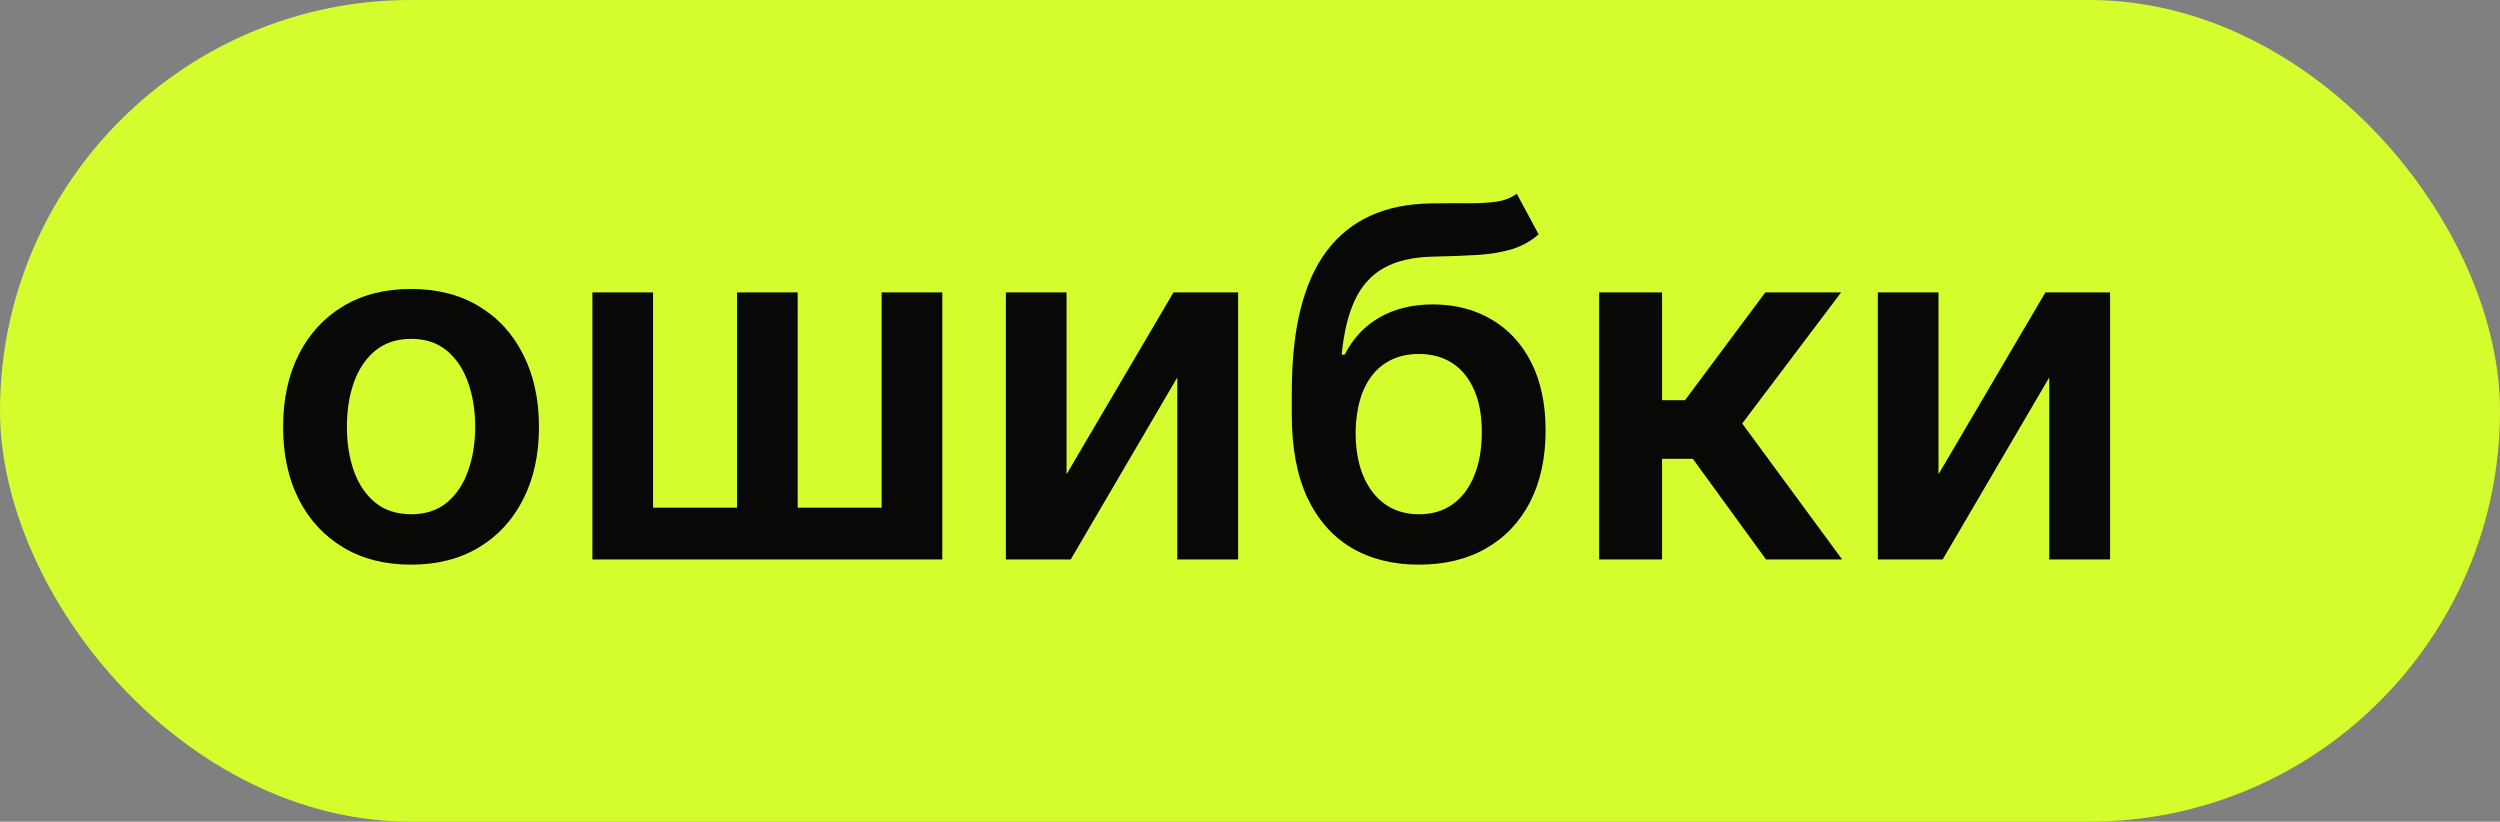<?xml version="1.0" encoding="UTF-8"?> <svg xmlns="http://www.w3.org/2000/svg" width="143" height="47" viewBox="0 0 143 47" fill="none"><rect x="0" y="0" width="143" height="47" fill="#808080" stroke="none"/><rect width="143" height="47" rx="23.5" fill="#D4FD2D"></rect><path opacity="0.99" d="M23.511 32.298C22.02 32.298 20.727 31.97 19.634 31.314C18.54 30.658 17.691 29.74 17.088 28.56C16.491 27.38 16.193 26.001 16.193 24.423C16.193 22.846 16.491 21.463 17.088 20.277C17.691 19.09 18.54 18.169 19.634 17.513C20.727 16.857 22.02 16.528 23.511 16.528C25.003 16.528 26.296 16.857 27.389 17.513C28.483 18.169 29.328 19.09 29.925 20.277C30.528 21.463 30.829 22.846 30.829 24.423C30.829 26.001 30.528 27.38 29.925 28.56C29.328 29.74 28.483 30.658 27.389 31.314C26.296 31.97 25.003 32.298 23.511 32.298ZM23.531 29.415C24.34 29.415 25.016 29.193 25.56 28.749C26.103 28.298 26.508 27.695 26.773 26.939C27.044 26.183 27.18 25.341 27.18 24.413C27.18 23.479 27.044 22.634 26.773 21.878C26.508 21.116 26.103 20.509 25.56 20.058C25.016 19.608 24.34 19.382 23.531 19.382C22.703 19.382 22.013 19.608 21.463 20.058C20.919 20.509 20.512 21.116 20.24 21.878C19.975 22.634 19.842 23.479 19.842 24.413C19.842 25.341 19.975 26.183 20.24 26.939C20.512 27.695 20.919 28.298 21.463 28.749C22.013 29.193 22.703 29.415 23.531 29.415ZM33.885 16.727H37.355V29.037H42.157V16.727H45.627V29.037H50.43V16.727H53.9V32H33.885V16.727ZM61.007 27.128L67.122 16.727H70.821V32H67.341V21.59L61.246 32H57.537V16.727H61.007V27.128ZM86.757 11.079L88.01 13.406C87.566 13.791 87.069 14.069 86.519 14.242C85.969 14.414 85.322 14.527 84.58 14.579C83.844 14.626 82.969 14.659 81.955 14.679C80.815 14.706 79.883 14.921 79.161 15.325C78.438 15.73 77.885 16.343 77.5 17.165C77.116 17.98 76.864 19.021 76.745 20.287H76.914C77.391 19.352 78.061 18.64 78.922 18.149C79.784 17.659 80.795 17.413 81.955 17.413C83.221 17.413 84.338 17.698 85.306 18.268C86.28 18.832 87.039 19.651 87.583 20.724C88.133 21.798 88.408 23.098 88.408 24.622C88.408 26.193 88.113 27.555 87.523 28.709C86.933 29.856 86.095 30.741 85.007 31.364C83.927 31.987 82.644 32.298 81.159 32.298C79.681 32.298 78.395 31.977 77.302 31.334C76.214 30.684 75.373 29.726 74.776 28.46C74.186 27.188 73.891 25.62 73.891 23.757V22.385C73.891 18.792 74.561 16.111 75.9 14.341C77.239 12.571 79.224 11.669 81.856 11.636C82.638 11.623 83.337 11.62 83.954 11.626C84.577 11.633 85.12 11.603 85.584 11.537C86.048 11.471 86.439 11.318 86.757 11.079ZM81.179 29.415C81.915 29.415 82.552 29.226 83.088 28.848C83.625 28.463 84.036 27.92 84.321 27.217C84.613 26.515 84.759 25.683 84.759 24.722C84.759 23.774 84.613 22.968 84.321 22.305C84.03 21.636 83.615 21.125 83.079 20.774C82.541 20.423 81.902 20.247 81.159 20.247C80.603 20.247 80.102 20.347 79.658 20.546C79.214 20.744 78.836 21.036 78.525 21.421C78.213 21.805 77.974 22.272 77.809 22.822C77.643 23.373 77.553 24.006 77.54 24.722C77.54 26.16 77.865 27.303 78.515 28.152C79.164 28.994 80.052 29.415 81.179 29.415ZM91.471 32V16.727H95.07V22.892H96.382L100.976 16.727H105.311L99.654 24.224L105.371 32H101.016L96.83 26.243H95.07V32H91.471ZM110.882 27.128L116.997 16.727H120.696V32H117.216V21.59L111.121 32H107.412V16.727H110.882V27.128Z" fill="#070707"></path></svg> 
